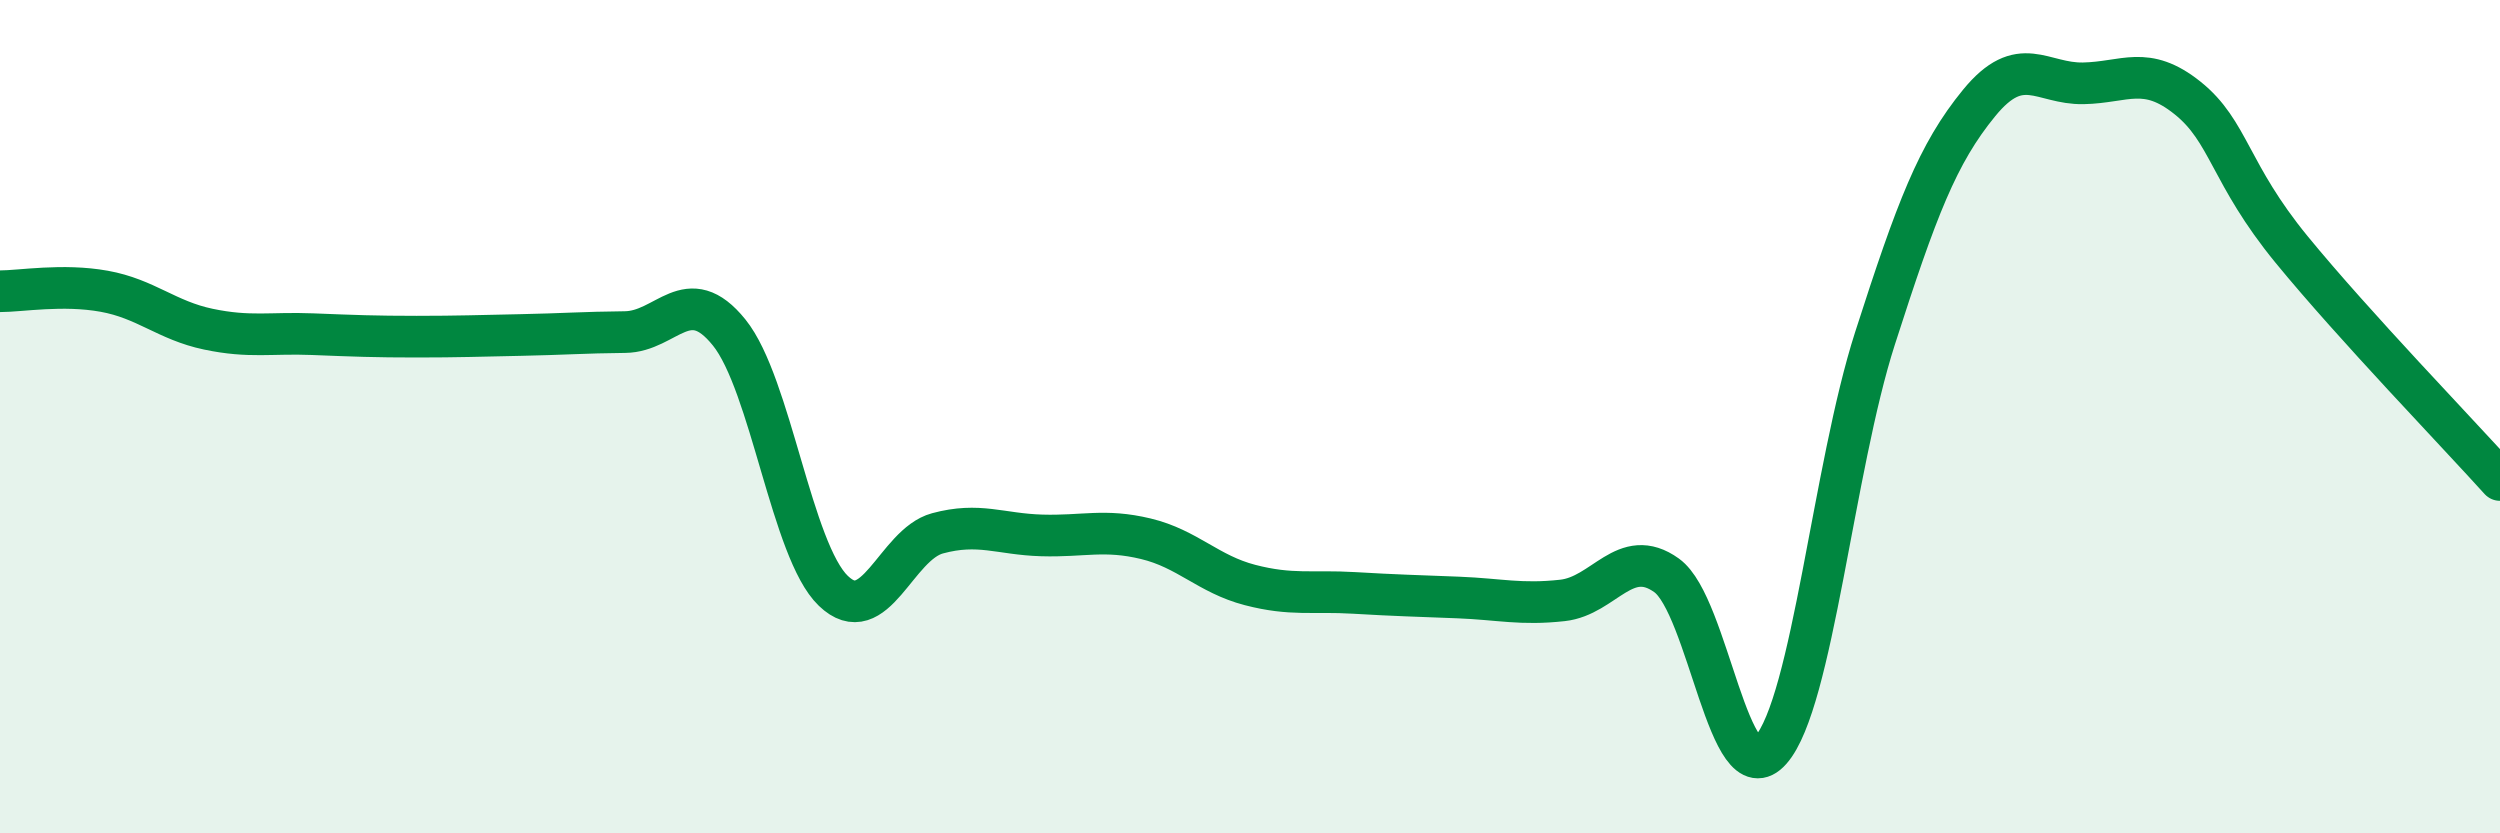
    <svg width="60" height="20" viewBox="0 0 60 20" xmlns="http://www.w3.org/2000/svg">
      <path
        d="M 0,6.99 C 0.5,6.99 1.5,6.81 2.5,6.99 C 3.5,7.17 4,7.69 5,7.9 C 6,8.11 6.5,7.98 7.5,8.02 C 8.5,8.06 9,8.08 10,8.08 C 11,8.08 11.5,8.06 12.5,8.04 C 13.5,8.02 14,7.98 15,7.97 C 16,7.96 16.5,6.74 17.5,7.98 C 18.5,9.22 19,13.22 20,14.18 C 21,15.14 21.5,13.07 22.5,12.8 C 23.5,12.53 24,12.82 25,12.85 C 26,12.88 26.5,12.69 27.5,12.93 C 28.5,13.17 29,13.78 30,14.04 C 31,14.3 31.5,14.17 32.5,14.23 C 33.5,14.29 34,14.3 35,14.34 C 36,14.38 36.5,14.52 37.5,14.41 C 38.5,14.3 39,13.09 40,13.81 C 41,14.53 41.5,19.14 42.5,18 C 43.5,16.86 44,11.23 45,8.12 C 46,5.01 46.5,3.69 47.5,2.47 C 48.5,1.25 49,2.02 50,2 C 51,1.98 51.5,1.55 52.5,2.35 C 53.5,3.15 53.5,4.16 55,5.99 C 56.5,7.82 59,10.41 60,11.52L60 20L0 20Z"
        fill="#008740"
        opacity="0.1"
        stroke-linecap="round"
        stroke-linejoin="round"
      />
      <path
        d="M 0,6.99 C 0.5,6.99 1.5,6.81 2.5,6.99 C 3.5,7.17 4,7.69 5,7.9 C 6,8.11 6.5,7.98 7.5,8.02 C 8.5,8.06 9,8.08 10,8.08 C 11,8.08 11.5,8.06 12.5,8.04 C 13.5,8.02 14,7.98 15,7.97 C 16,7.96 16.5,6.74 17.5,7.98 C 18.5,9.22 19,13.22 20,14.18 C 21,15.14 21.5,13.07 22.5,12.8 C 23.5,12.53 24,12.82 25,12.85 C 26,12.88 26.5,12.69 27.5,12.93 C 28.5,13.17 29,13.78 30,14.04 C 31,14.3 31.5,14.17 32.5,14.23 C 33.5,14.29 34,14.3 35,14.34 C 36,14.38 36.5,14.52 37.5,14.41 C 38.5,14.3 39,13.09 40,13.81 C 41,14.53 41.5,19.14 42.5,18 C 43.5,16.86 44,11.23 45,8.12 C 46,5.01 46.5,3.69 47.5,2.47 C 48.5,1.25 49,2.02 50,2 C 51,1.98 51.5,1.55 52.5,2.35 C 53.5,3.15 53.5,4.16 55,5.99 C 56.5,7.82 59,10.41 60,11.52"
        stroke="#008740"
        stroke-width="1"
        fill="none"
        stroke-linecap="round"
        stroke-linejoin="round"
      />
    </svg>
  